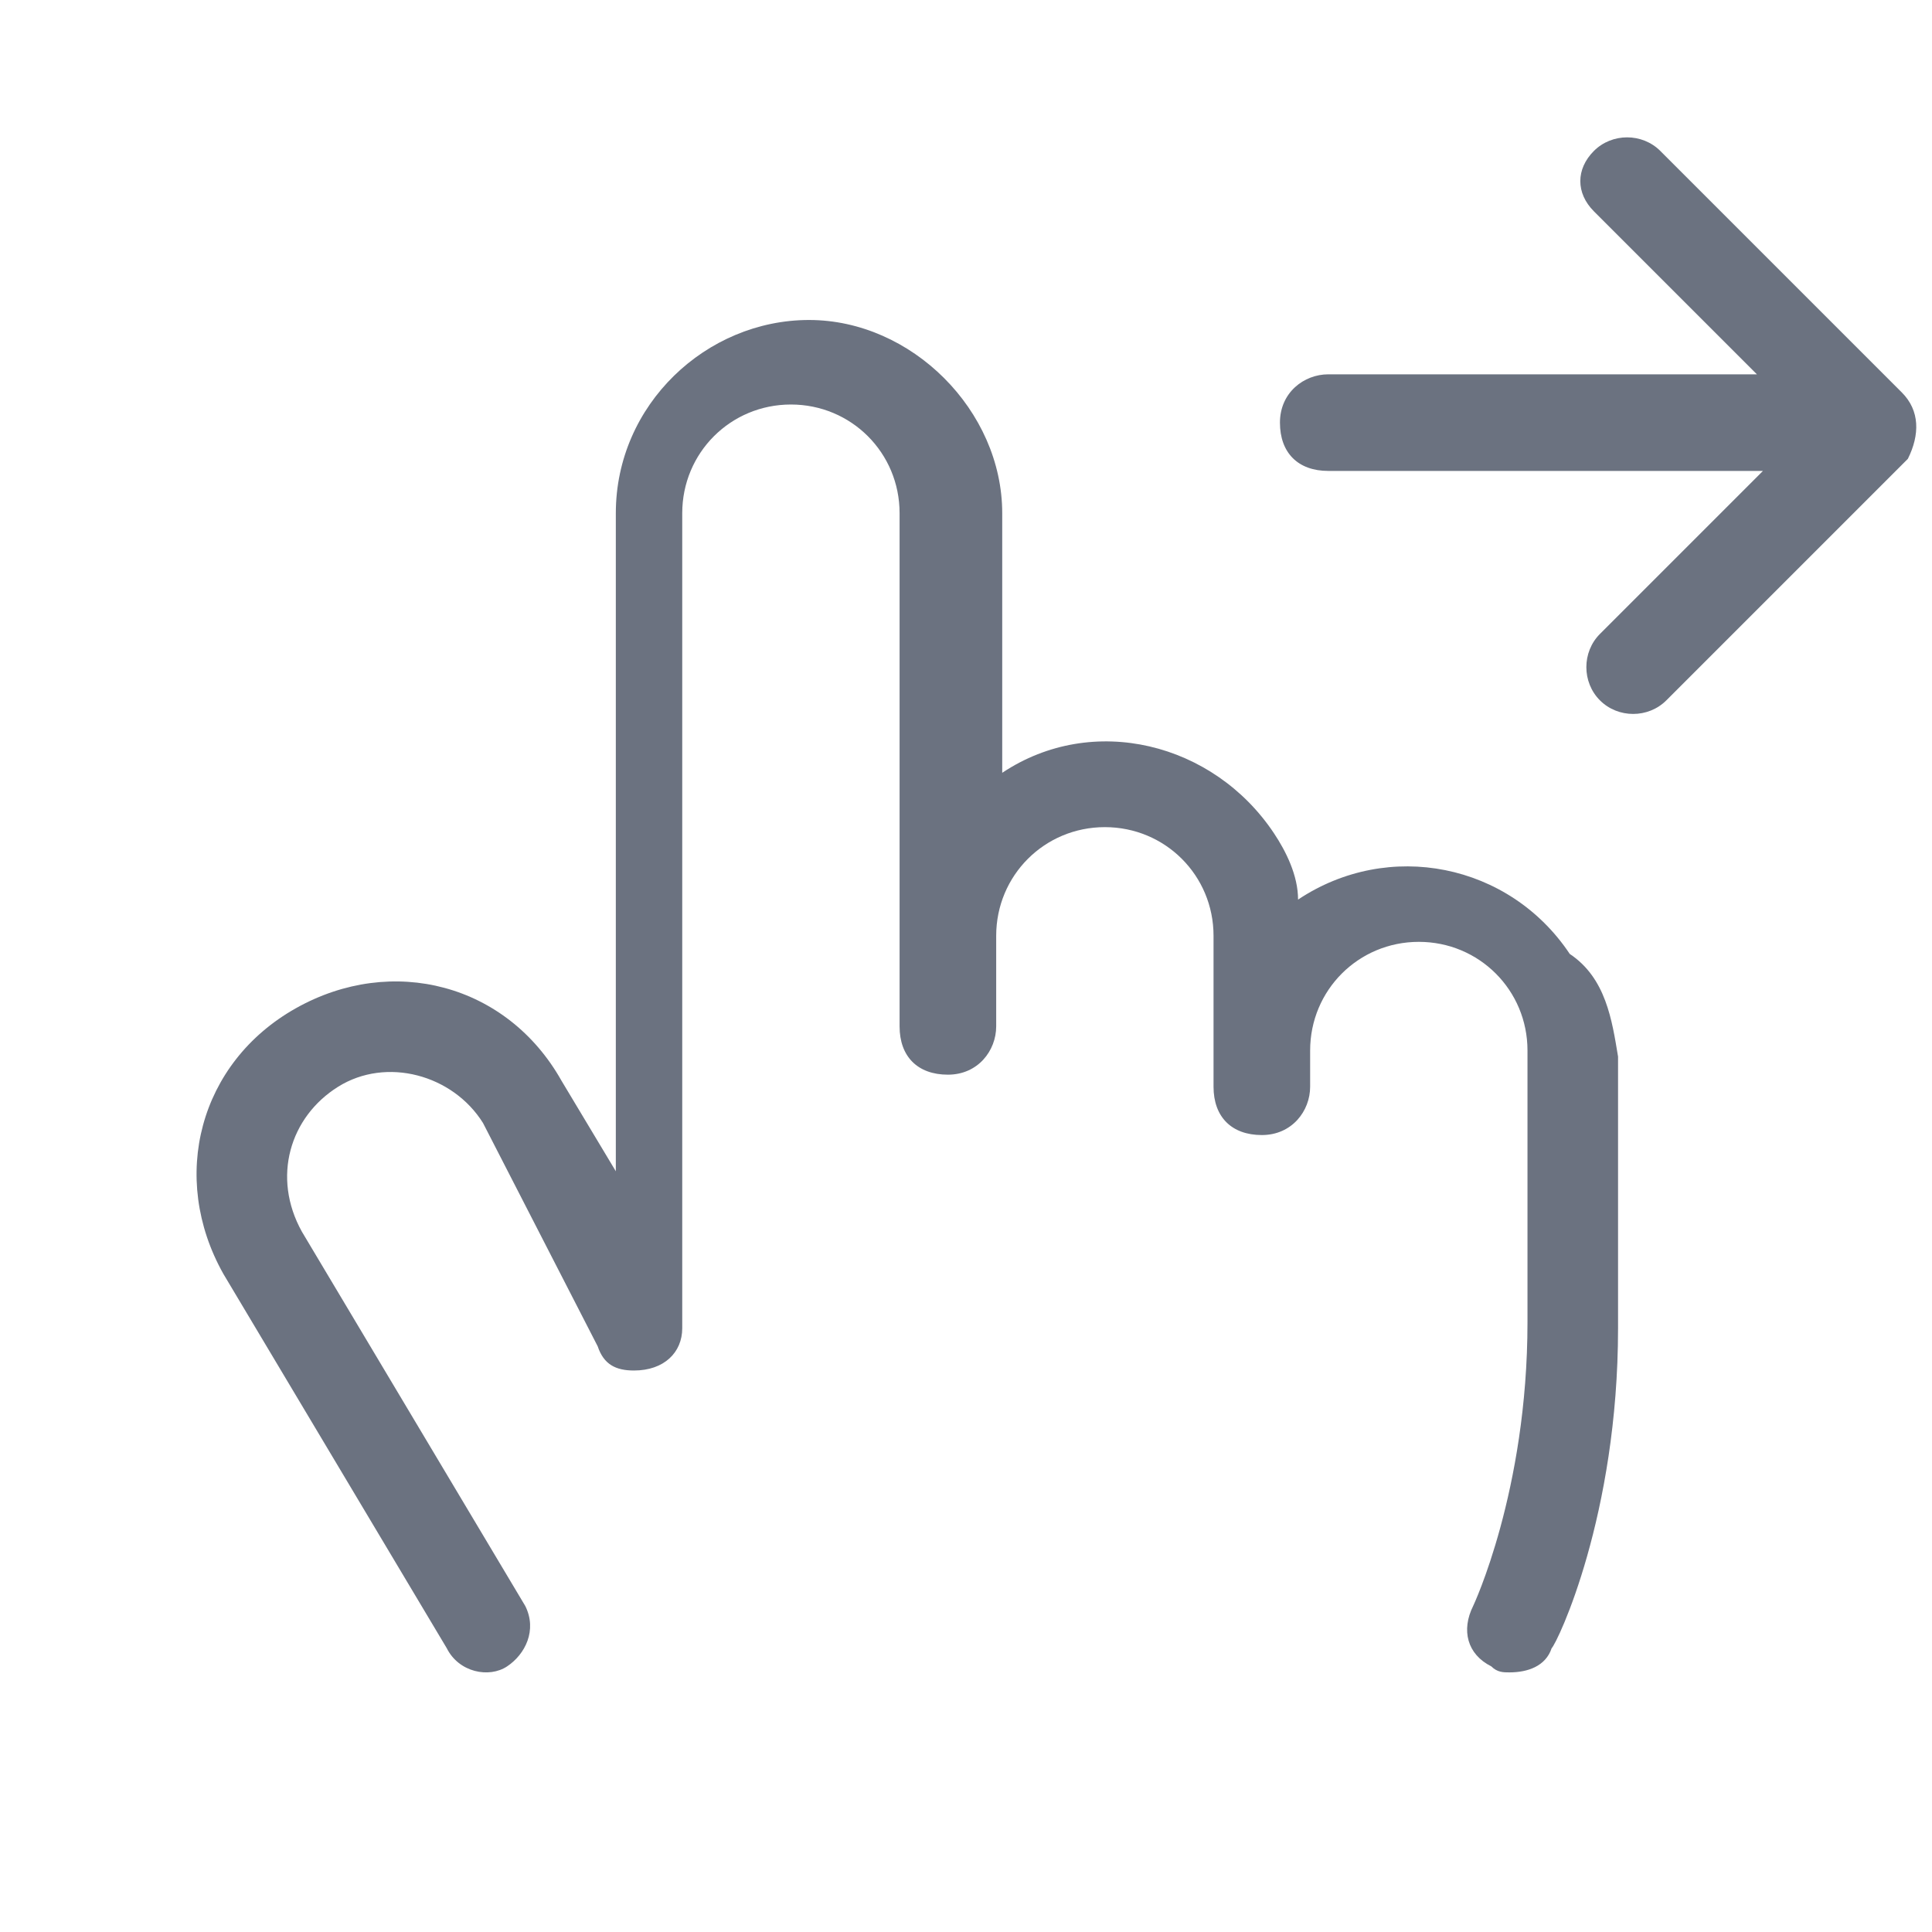 <?xml version="1.0" encoding="utf-8"?>
<!-- Generator: Adobe Illustrator 25.2.3, SVG Export Plug-In . SVG Version: 6.00 Build 0)  -->
<svg version="1.1" id="Layer_1" xmlns="http://www.w3.org/2000/svg" xmlns:xlink="http://www.w3.org/1999/xlink" x="0px" y="0px"
	 viewBox="0 0 32 32" style="enable-background:new 0 0 32 32;" xml:space="preserve">
<style type="text/css">
	.st0{fill:#6B7280;}
</style>
<path class="st0" d="M26.8,17.5V22c0,3.1-1,5.2-1.1,5.3c-0.1,0.3-0.4,0.4-0.7,0.4c-0.1,0-0.2,0-0.3-0.1c-0.4-0.2-0.5-0.6-0.3-1
	c0,0,0.9-1.9,0.9-4.7v-4.5c0-1-0.8-1.8-1.8-1.8s-1.8,0.8-1.8,1.8V18c0,0.4-0.3,0.8-0.8,0.8s-0.8-0.3-0.8-0.8v-2.5
	c0-1-0.8-1.8-1.8-1.8s-1.8,0.8-1.8,1.8V17c0,0.4-0.3,0.8-0.8,0.8s-0.8-0.3-0.8-0.8V8.5c0-1-0.8-1.8-1.8-1.8s-1.8,0.8-1.8,1.8V22
	c0,0.4-0.3,0.7-0.8,0.7c-0.3,0-0.5-0.1-0.6-0.4L8,18.6c0,0,0,0,0,0c-0.5-0.8-1.6-1.1-2.4-0.6S4.5,19.5,5,20.4l0,0l3.7,6.2
	c0.2,0.4,0,0.8-0.3,1c-0.3,0.2-0.8,0.1-1-0.3l-3.7-6.2c-0.9-1.6-0.4-3.5,1.2-4.4c1.6-0.9,3.5-0.4,4.4,1.2l0.9,1.5V8.5
	c0-1.8,1.5-3.2,3.2-3.2s3.2,1.5,3.2,3.2v4.3c1.5-1,3.5-0.5,4.5,1c0.2,0.3,0.4,0.7,0.4,1.1c1.5-1,3.5-0.6,4.5,0.9
	C26.6,16.2,26.7,16.9,26.8,17.5z M31.5,6.5l-4-4c-0.3-0.3-0.8-0.3-1.1,0c-0.3,0.3-0.3,0.7,0,1l2.7,2.7H22c-0.4,0-0.8,0.3-0.8,0.8
	s0.3,0.8,0.8,0.8h7.2l-2.7,2.7c-0.3,0.3-0.3,0.8,0,1.1c0.3,0.3,0.8,0.3,1.1,0c0,0,0,0,0,0l4-4C31.8,7.2,31.8,6.8,31.5,6.5z"/>
</svg>
